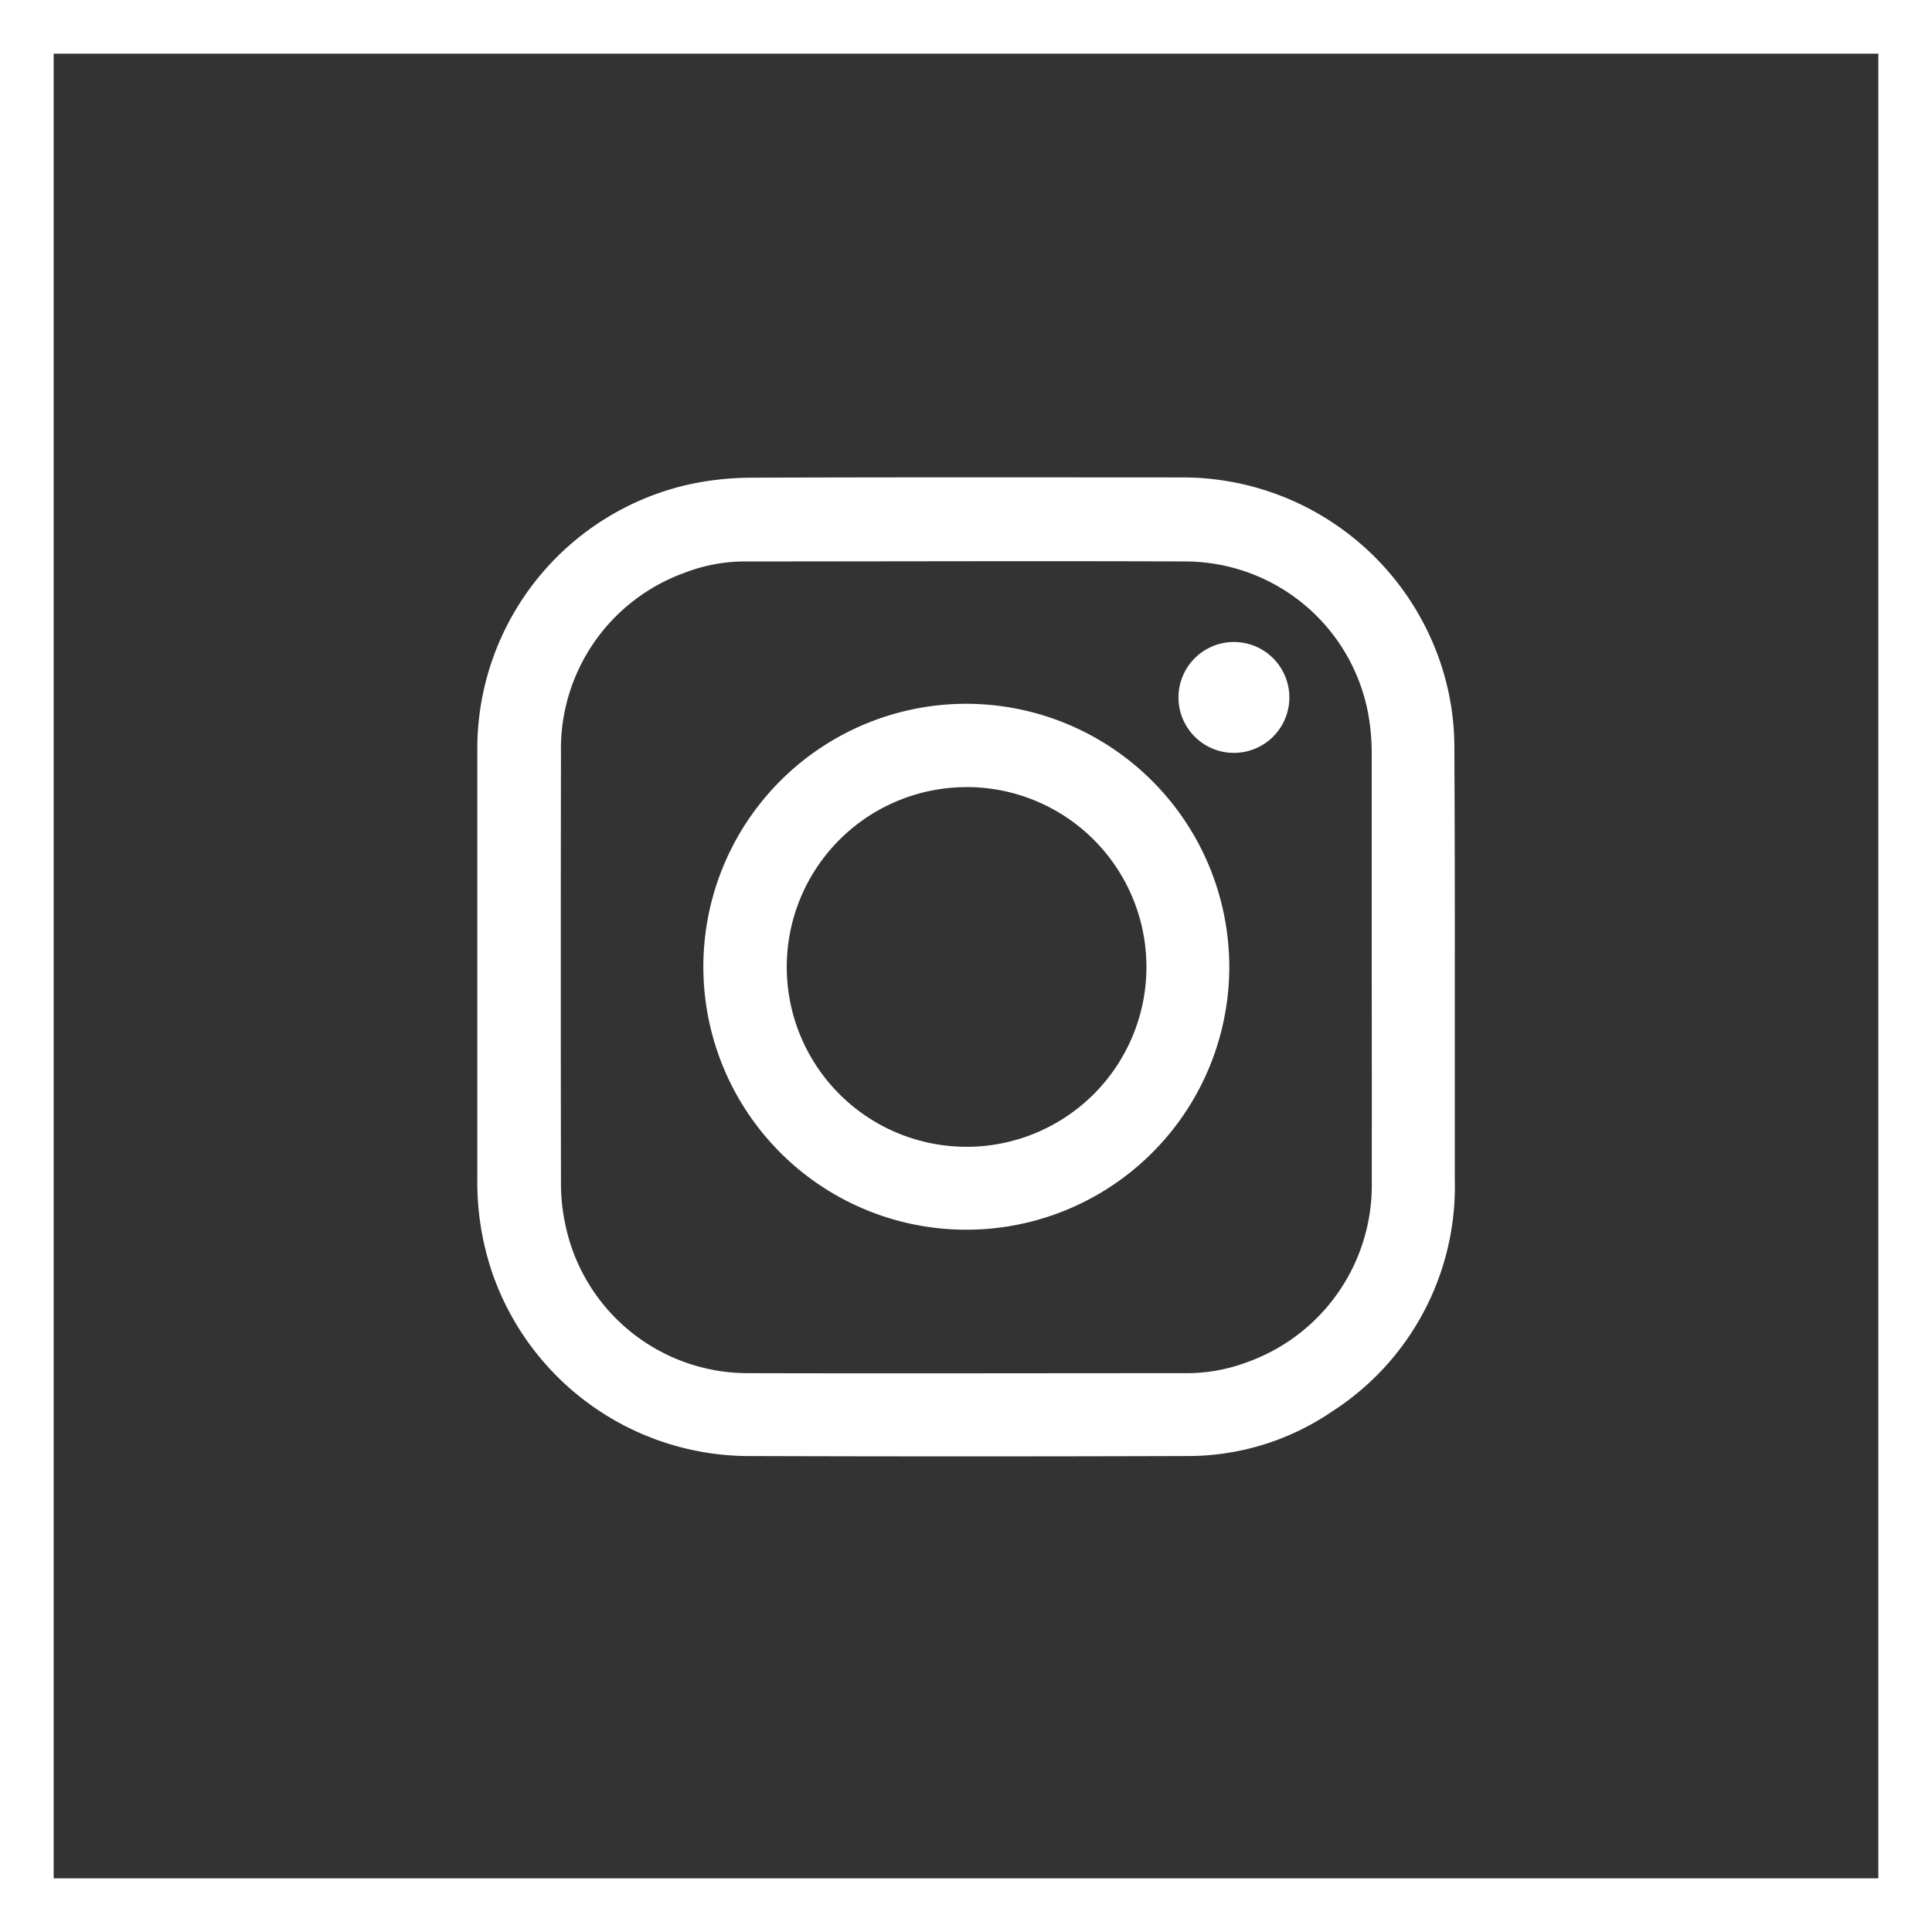 <svg id="Компонент_16_1" data-name="Компонент 16 – 1" xmlns="http://www.w3.org/2000/svg" width="36" height="36" viewBox="0 0 36 36">
  <rect x="0" y="0" width="36" height="36" fill="#333333" stroke="none"/>
  <g id="Прямоугольник_74" data-name="Прямоугольник 74" fill="none" stroke="#fff" stroke-width="1">
    <rect width="36" height="36" stroke="none"/>
    <rect x="0.5" y="0.5" width="35" height="35" fill="none"/>
  </g>
  <g id="Сгруппировать_58" data-name="Сгруппировать 58" transform="translate(-1245.551 -46.213)">
    <path id="Контур_55" data-name="Контур 55" d="M1272.559,64.234c0,1.32,0,2.639,0,3.959a4.883,4.883,0,0,1-2.245,4.24,4.668,4.668,0,0,1-2.66.811q-4.1.013-8.209,0a4.971,4.971,0,0,1-4.6-3.27,5.131,5.131,0,0,1-.3-1.733q0-4.048,0-8.1a4.949,4.949,0,0,1,3.886-4.808,5.48,5.48,0,0,1,1.109-.119c2.676-.01,5.354-.006,8.031-.005a4.972,4.972,0,0,1,4.751,3.463,4.81,4.81,0,0,1,.229,1.468Q1272.561,62.19,1272.559,64.234Zm-1.348,0c0-1.336,0-2.672,0-4.008a4.218,4.218,0,0,0-.075-.772,3.573,3.573,0,0,0-3.471-2.879c-2.742-.011-5.484,0-8.227,0a3.214,3.214,0,0,0-1.173.22,3.584,3.584,0,0,0-2.361,3.449q-.007,4.025,0,8.049a3.643,3.643,0,0,0,.073.707,3.573,3.573,0,0,0,3.49,2.9c2.726.007,5.452,0,8.178,0a3.3,3.3,0,0,0,1.19-.215,3.6,3.6,0,0,0,2.377-3.455Q1271.214,66.226,1271.211,64.231Z" fill="#fff" stroke="#fff" stroke-width="0.2"/>
    <path id="Контур_56" data-name="Контур 56" d="M1270.45,66.34a4.8,4.8,0,1,1-4.784-4.814A4.807,4.807,0,0,1,1270.45,66.34Zm-4.8-3.461a3.451,3.451,0,1,0,3.456,3.454A3.45,3.45,0,0,0,1265.646,62.878Z" transform="translate(-2.093 -2.099)" fill="#fff" stroke="#fff" stroke-width="0.2"/>
    <path id="Контур_57" data-name="Контур 57" d="M1275.984,60.77a.933.933,0,0,1-1.865.01.933.933,0,1,1,1.865-.01Z" transform="translate(-6.508 -1.536)" fill="#fff" stroke="#fff" stroke-width="0.2"/>
  </g>
</svg>